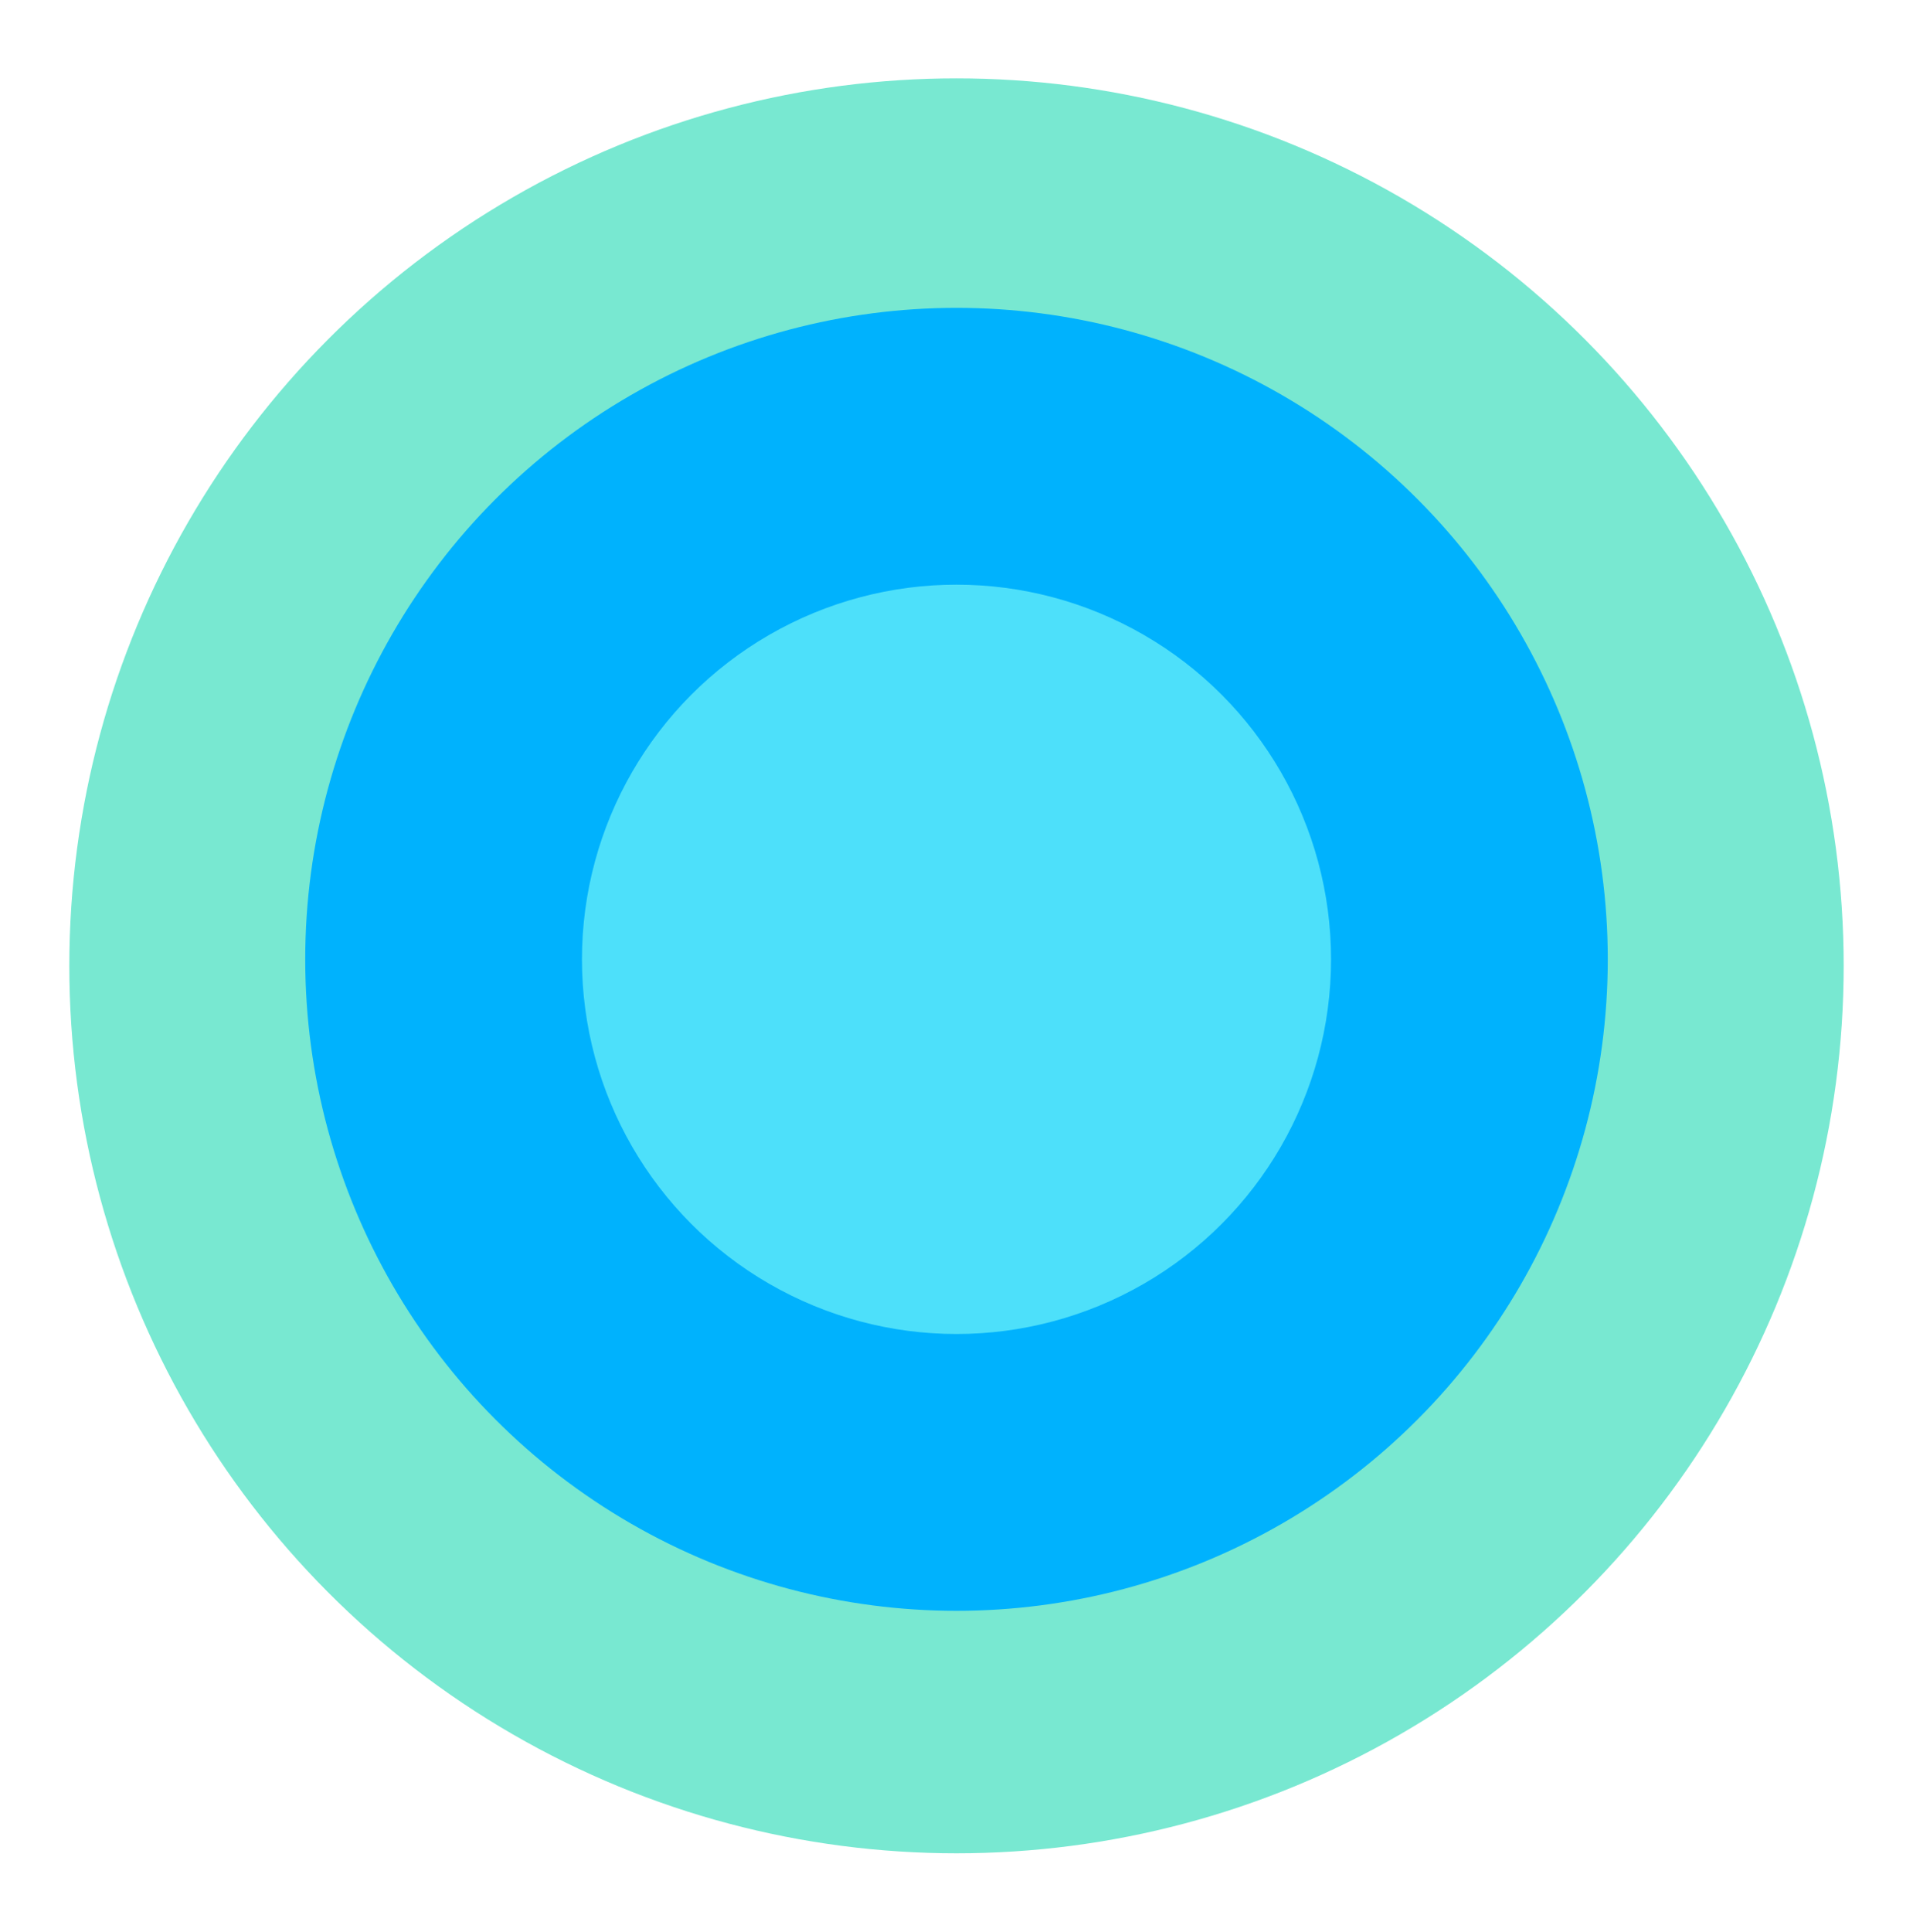 <?xml version="1.0" encoding="utf-8"?>
<!-- Generator: Adobe Illustrator 24.3.0, SVG Export Plug-In . SVG Version: 6.00 Build 0)  -->
<svg version="1.1" id="Capa_1" xmlns="http://www.w3.org/2000/svg" xmlns:xlink="http://www.w3.org/1999/xlink" x="0px" y="0px"
	 viewBox="0 0 144.34 145.7" style="enable-background:new 0 0 144.34 145.7;" xml:space="preserve">
<style type="text/css">
	.st0{fill:#78E8D1;}
	.st1{fill:#00B2FD;}
	.st2{fill:#4DE0FA;}
</style>
<g>
	<circle class="st0" cx="72.17" cy="72.85" r="66.94"/>
	<circle class="st1" cx="72.17" cy="72.36" r="49.14"/>
	<circle class="st2" cx="72.17" cy="72.36" r="28.26"/>
</g>
</svg>
